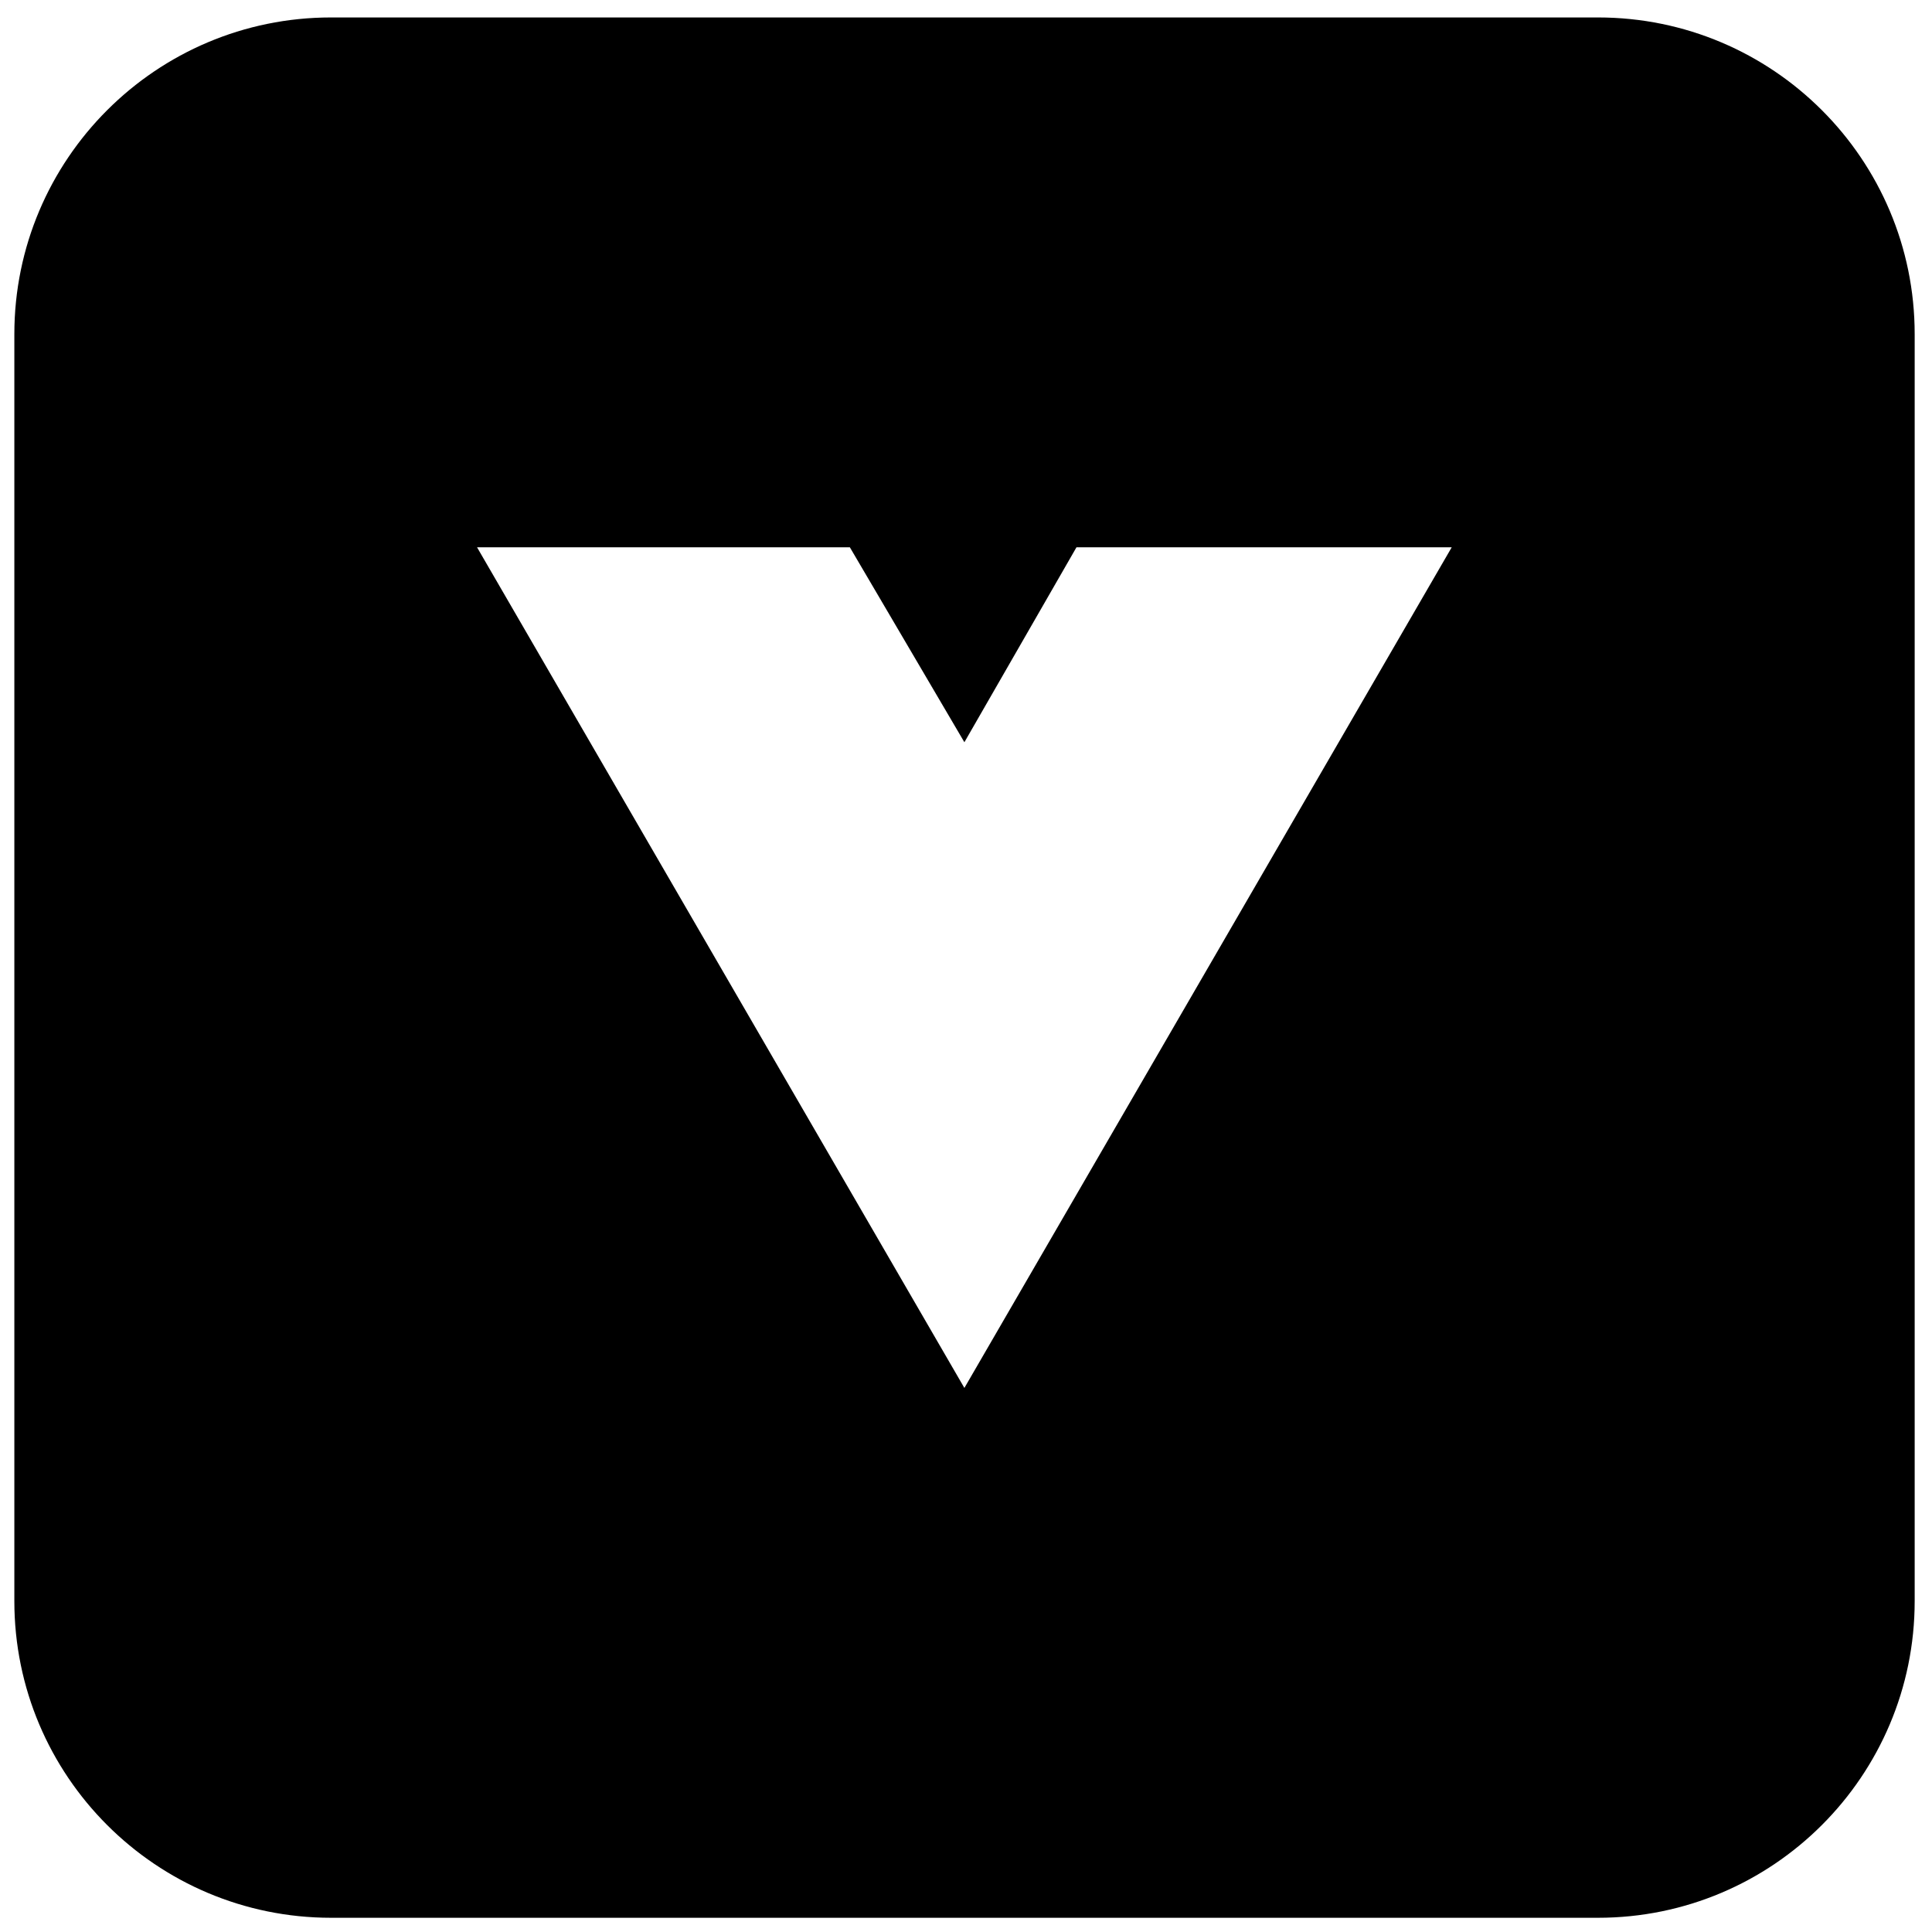 <?xml version="1.0" encoding="UTF-8"?> <svg xmlns="http://www.w3.org/2000/svg" width="61" height="61" viewBox="0 0 61 61" fill="none"><path fill-rule="evenodd" clip-rule="evenodd" d="M10.453 0.551C4.93 0.551 0.453 5.028 0.453 10.551V50.551C0.453 56.074 4.93 60.551 10.453 60.551H50.453C55.976 60.551 60.453 56.074 60.453 50.551V10.551C60.453 5.028 55.976 0.551 50.453 0.551H10.453ZM39.681 17.28H39.681H33.988H33.988L30.449 23.435L26.833 17.28H26.833H21.14H21.14H15.062L30.449 43.822L45.836 17.28H39.681Z" fill="black"></path></svg> 